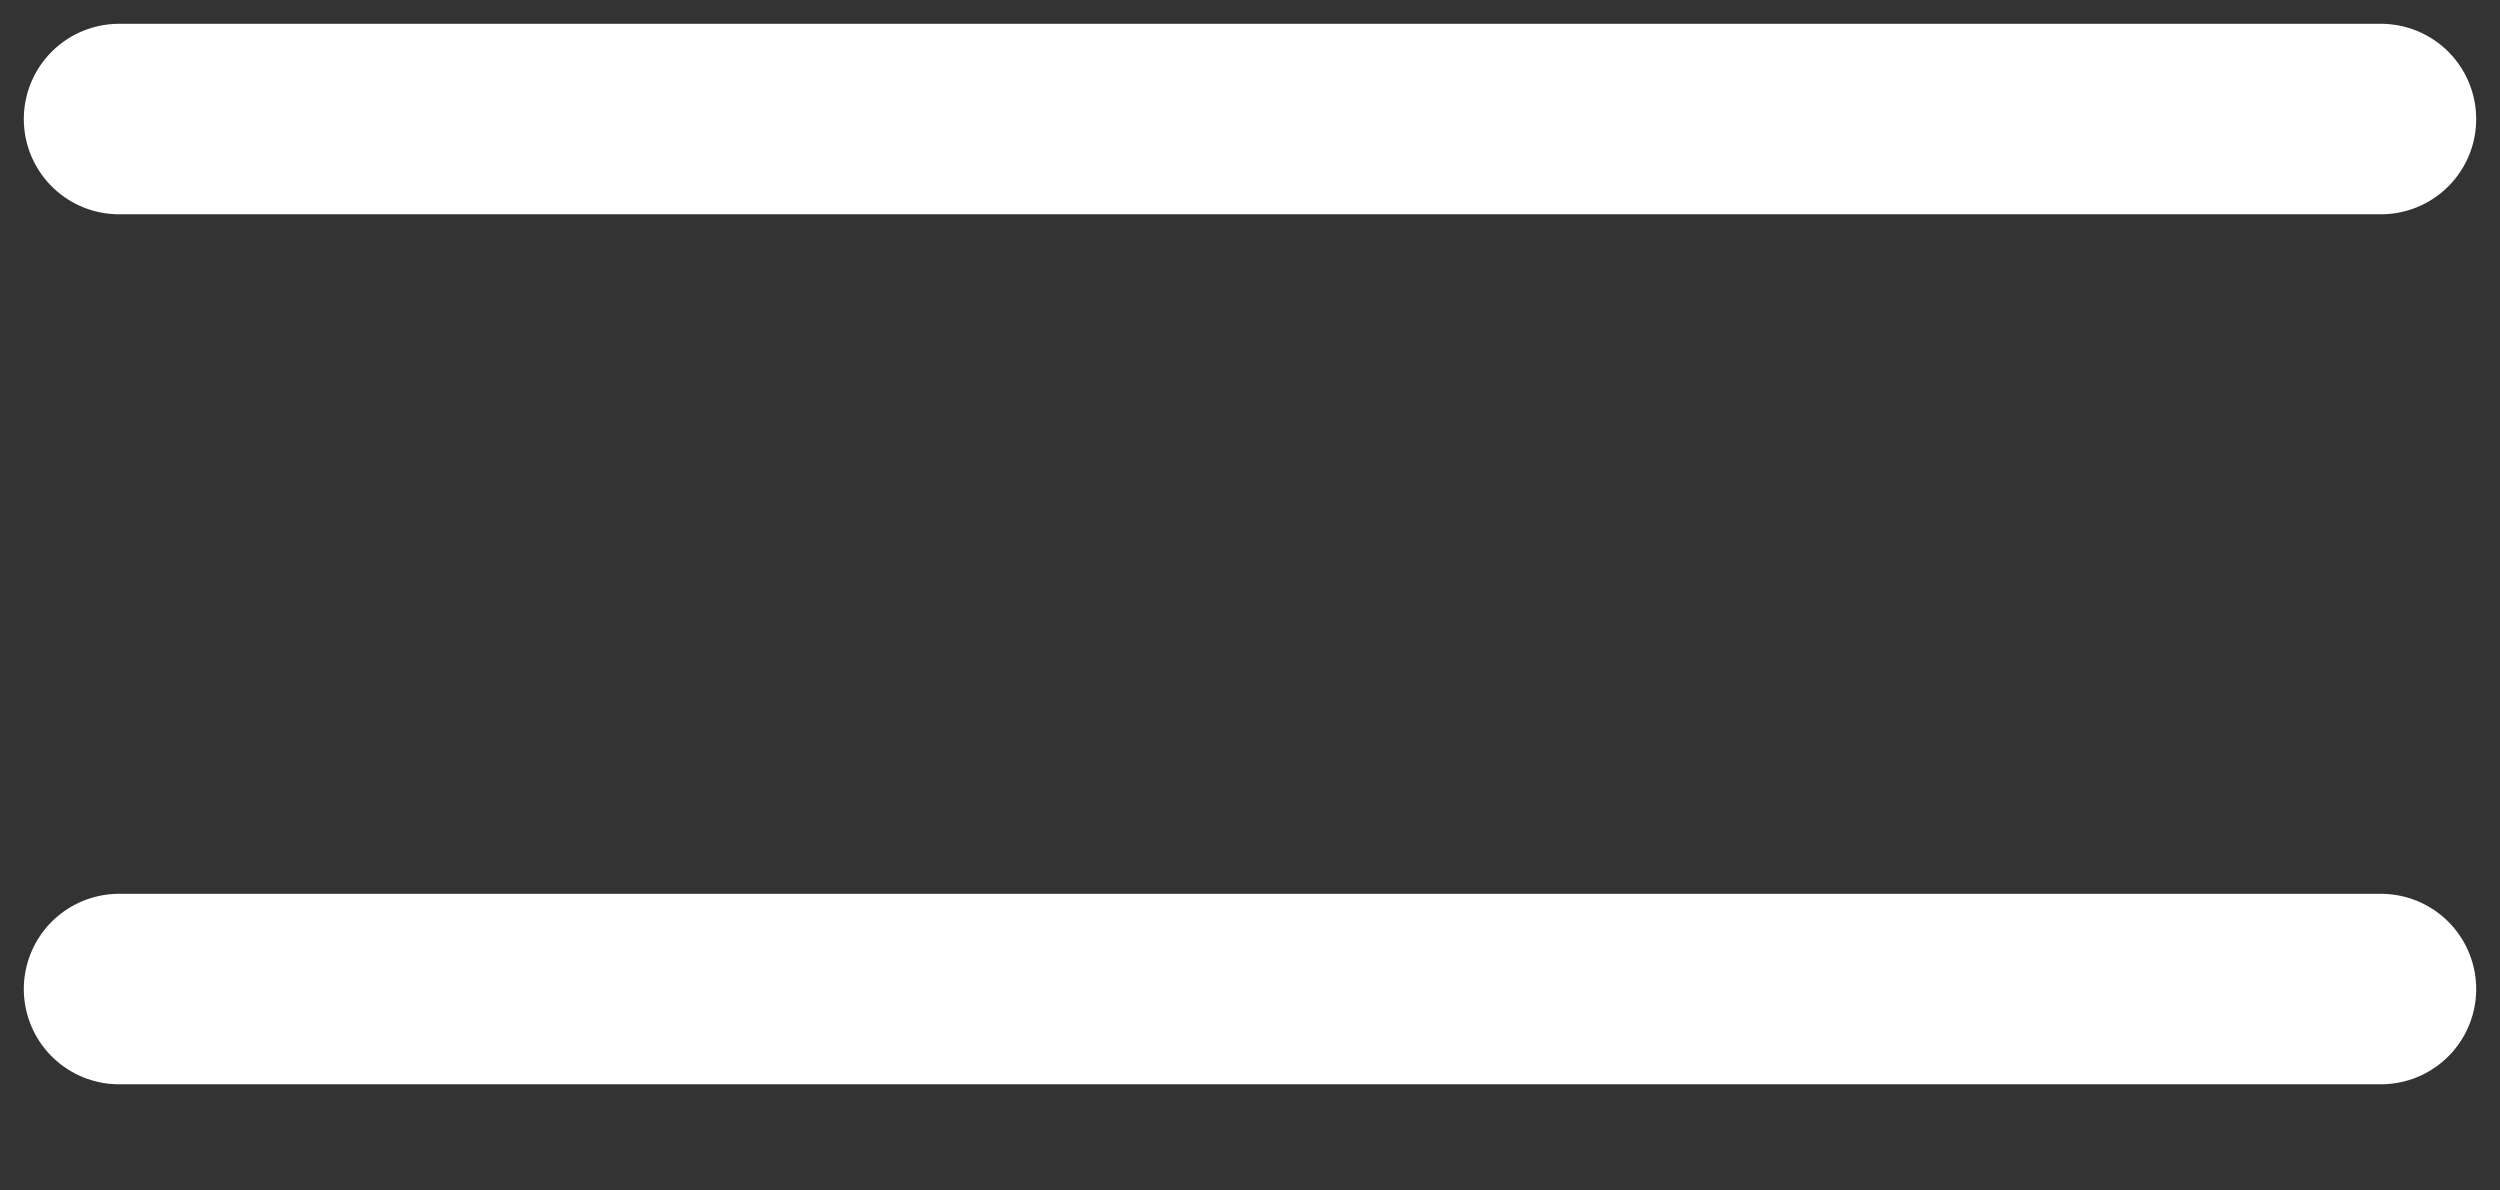 <svg width="21" height="10" viewBox="0 0 21 10" fill="none" xmlns="http://www.w3.org/2000/svg">
<rect x="0" y="0" width="21" height="10" fill="#333333" stroke="none"/>
<path d="M1 8.308H20" stroke="white" stroke-width="1.6" stroke-linecap="round" stroke-linejoin="round"/>
<path d="M1 1H20" stroke="white" stroke-width="1.6" stroke-linecap="round" stroke-linejoin="round"/>
</svg>
